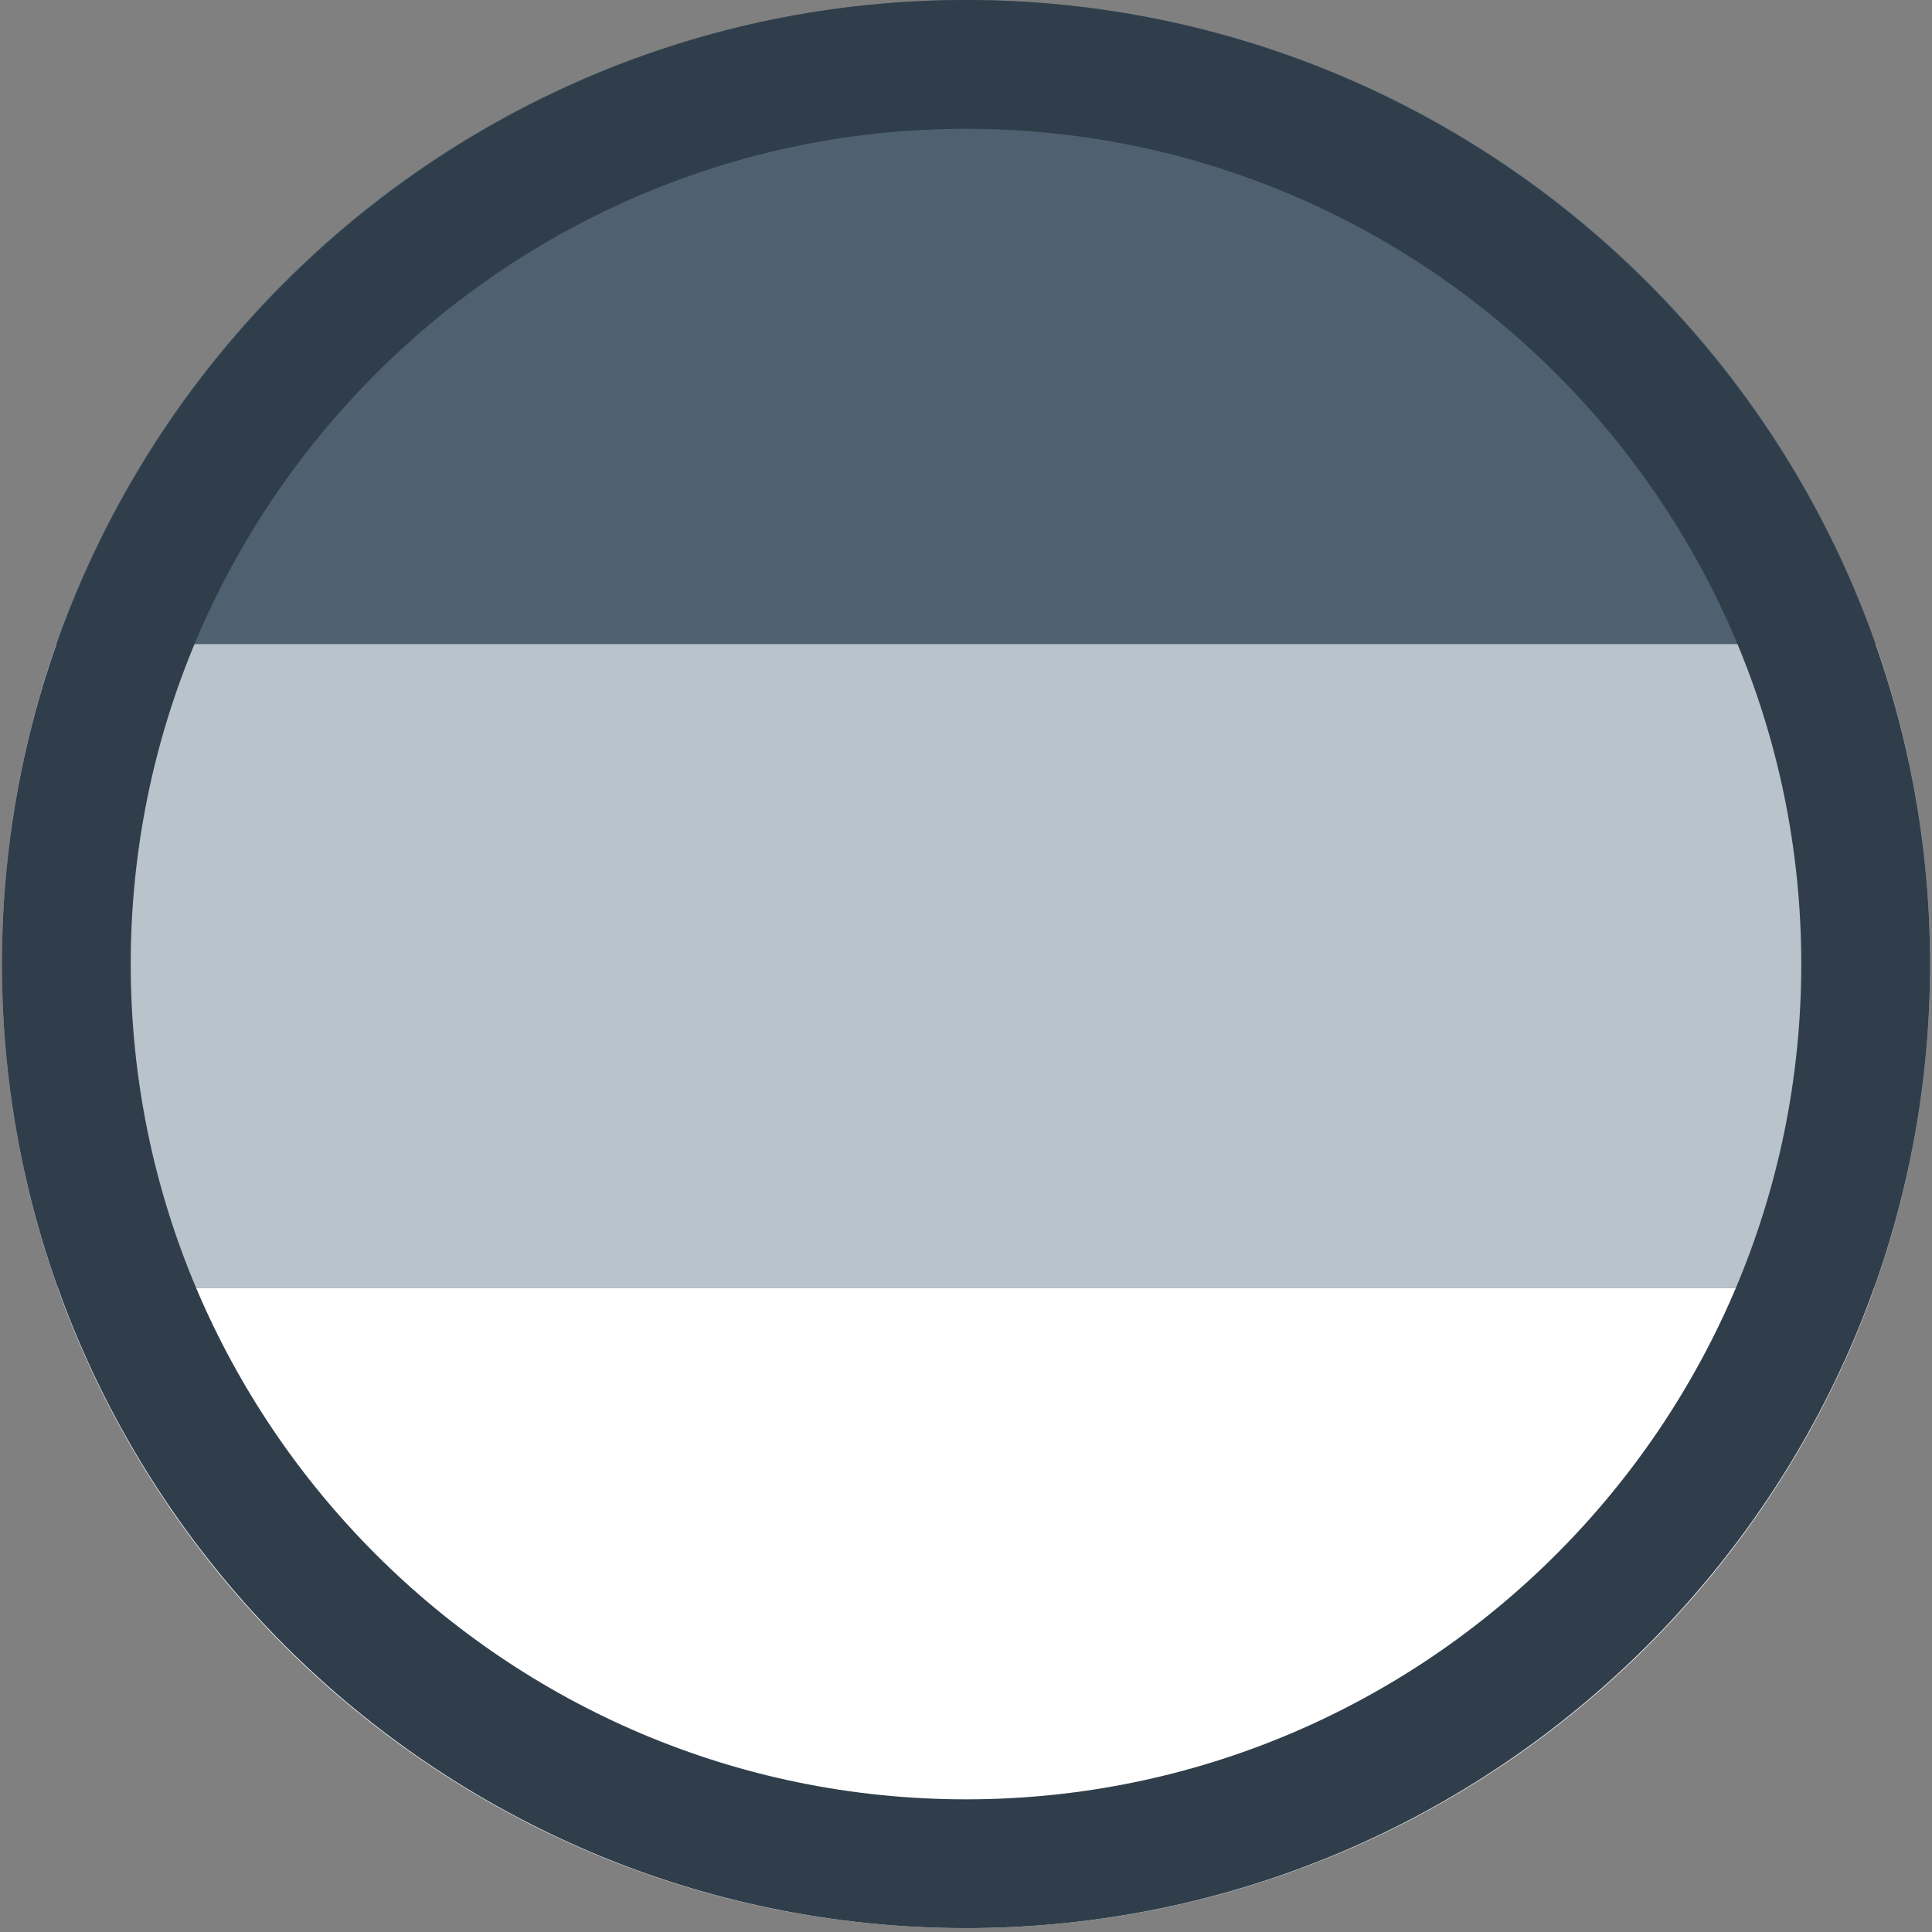 <?xml version="1.0" encoding="UTF-8"?>
<svg id="Ebene_1" data-name="Ebene 1" xmlns="http://www.w3.org/2000/svg" xmlns:xlink="http://www.w3.org/1999/xlink" viewBox="0 0 30 30">
  <rect x="0" y="0" width="30" height="30" fill="#808080" stroke="none"/>
  <defs>
    <style>
      .cls-1 {
        clip-path: url(#clippath);
      }

      .cls-2, .cls-3 {
        fill: none;
      }

      .cls-2, .cls-4, .cls-5, .cls-6 {
        stroke-width: 0px;
      }

      .cls-3 {
        stroke: #2f3e4a;
        stroke-width: 2px;
      }

      .cls-4 {
        fill: #4f6170;
      }

      .cls-5 {
        fill: #b8c3cc;
      }

      .cls-6 {
        fill: #fff;
      }
    </style>
    <clipPath id="clippath">
      <path class="cls-2" d="m15,0C6.73,0,.03,6.7.03,14.97s6.7,14.97,14.97,14.97,14.97-6.7,14.97-14.97S23.27,0,15,0Z"/>
    </clipPath>
  </defs>
  <g class="cls-1">
    <rect class="cls-6" x=".03" y="20" width="30" height="10"/>
    <g>
      <rect class="cls-5" x=".03" y="10" width="30" height="10"/>
      <rect class="cls-4" x=".03" width="30" height="10"/>
    </g>
  </g>
  <path class="cls-3" d="m15,28.94c7.7,0,13.97-6.27,13.97-13.97S22.7,1,15,1,1.03,7.27,1.03,14.97s6.27,13.97,13.97,13.97Z"/>
</svg>